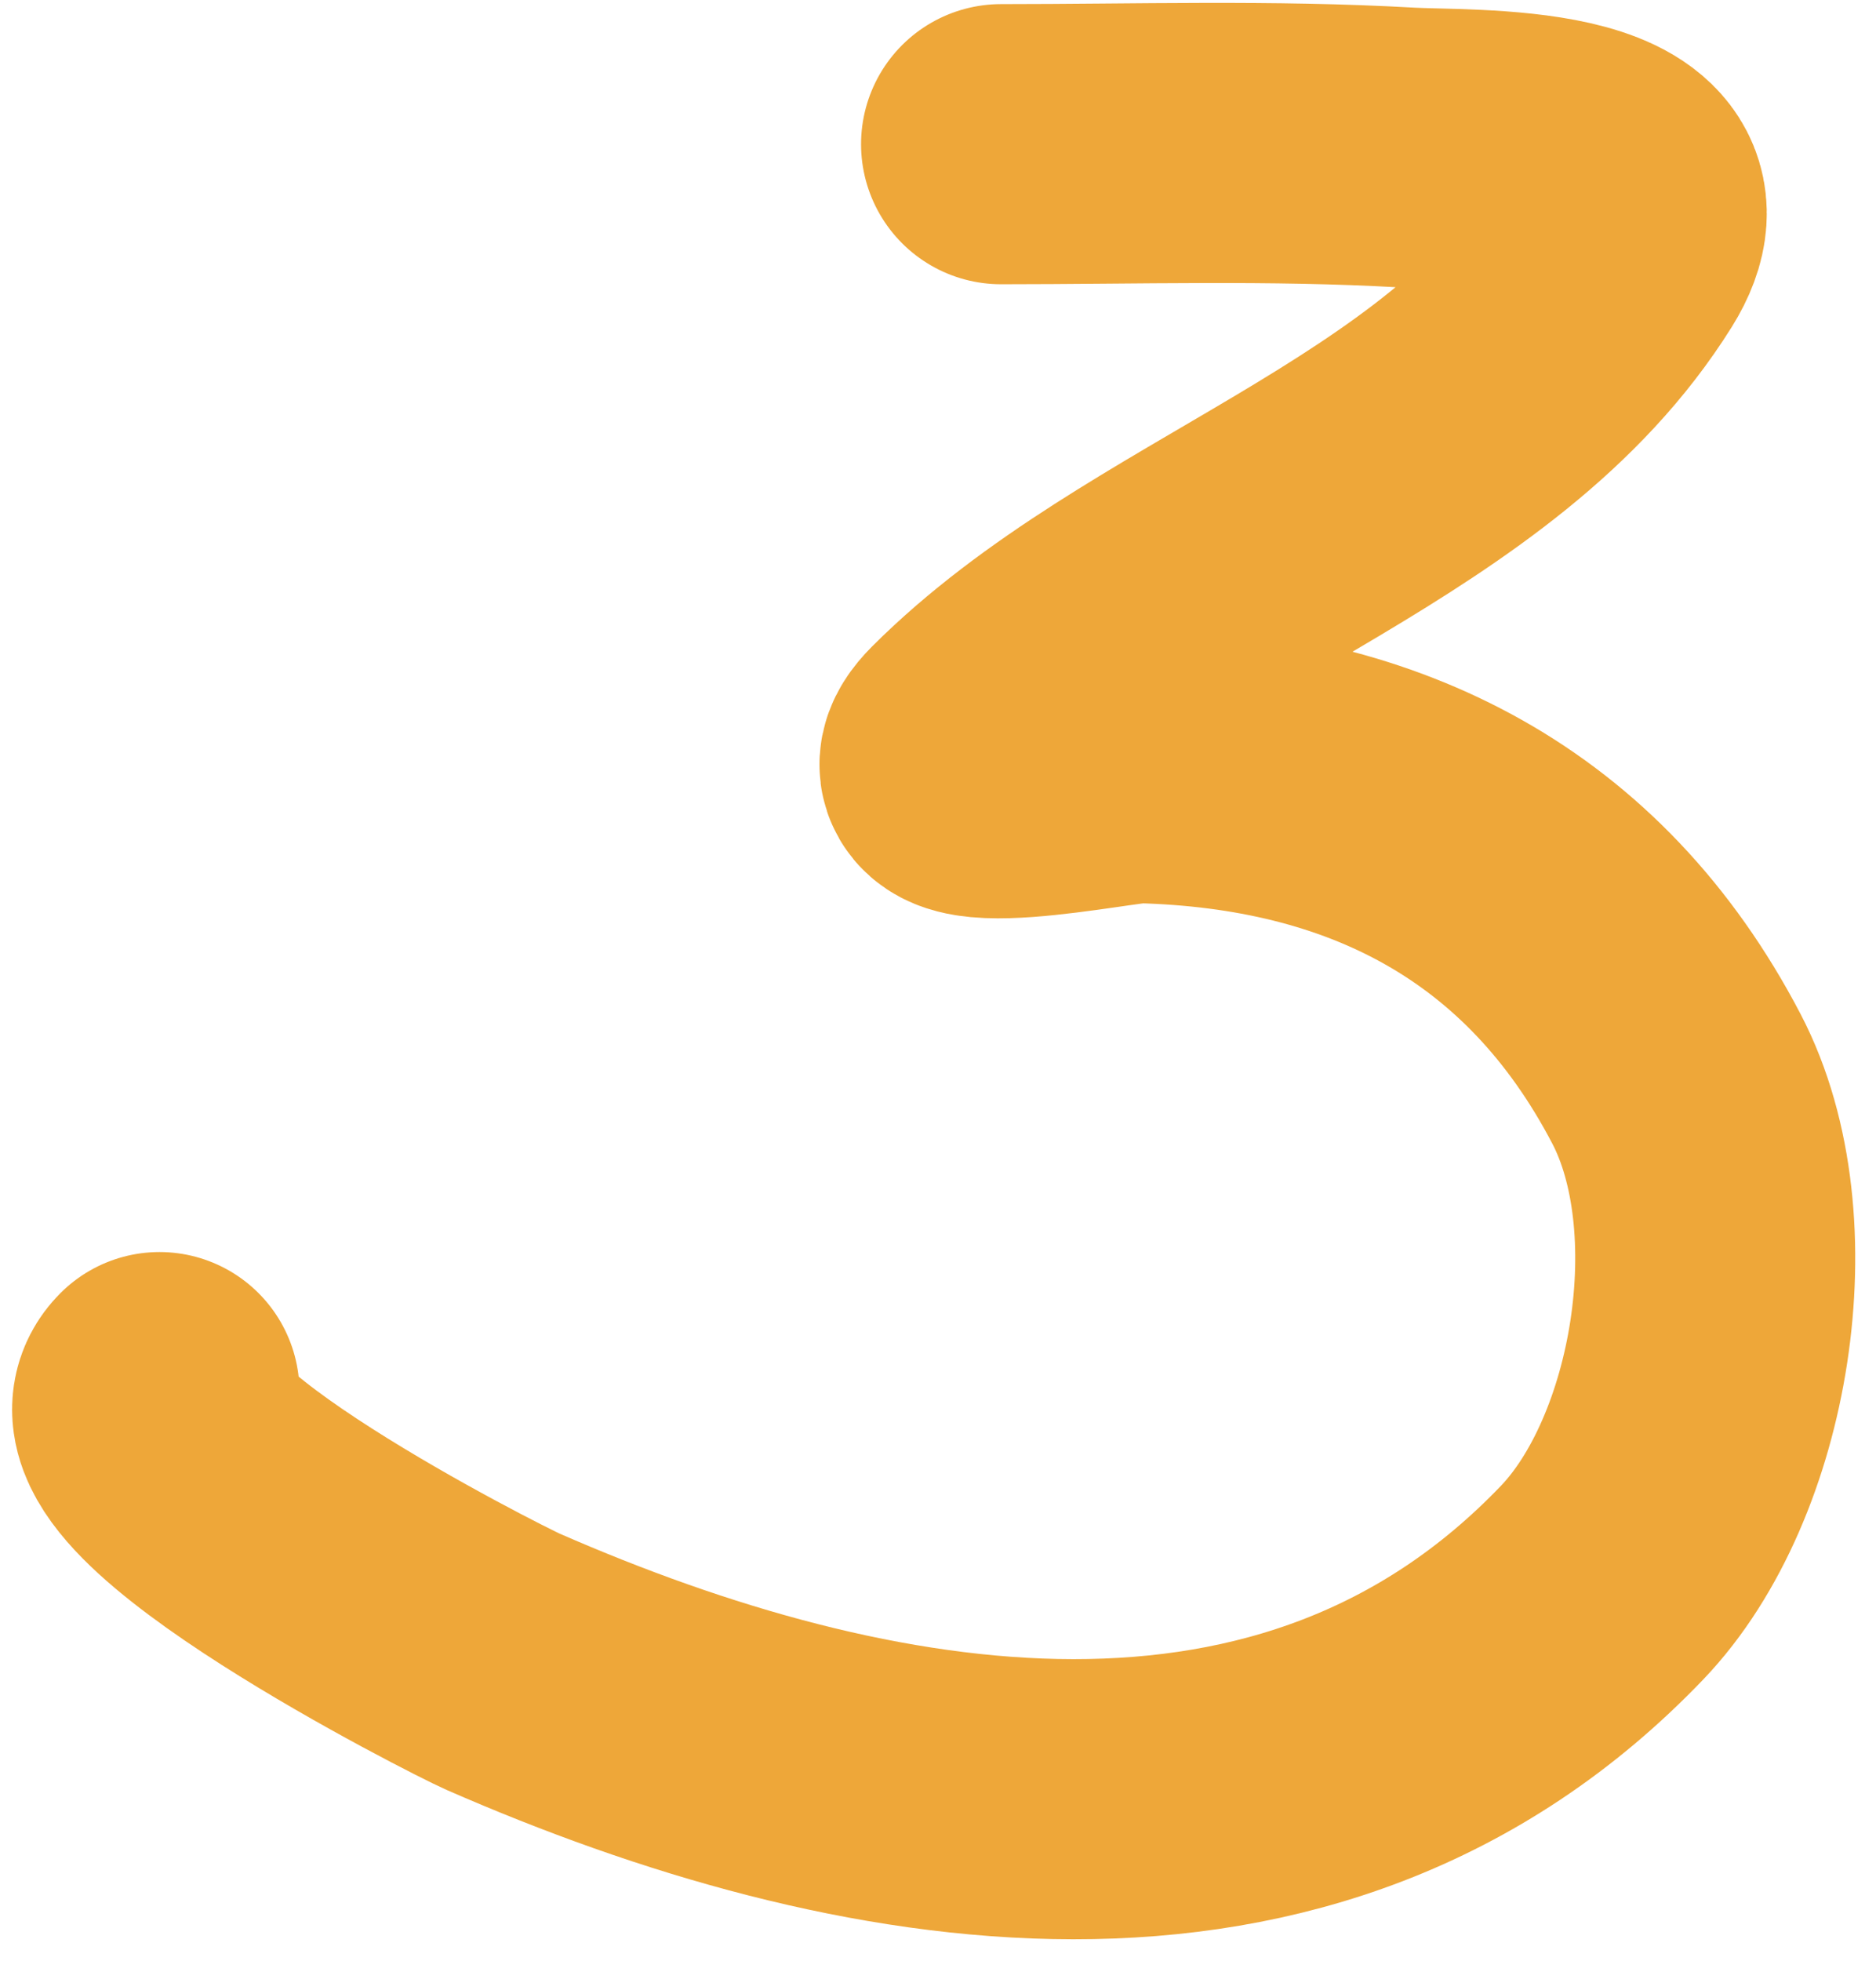 <?xml version="1.0" encoding="UTF-8"?> <svg xmlns="http://www.w3.org/2000/svg" width="67" height="70" viewBox="0 0 67 70" fill="none"> <path d="M35.752 5.147C40.576 5.147 45.426 4.992 50.243 5.266C52.45 5.392 60.093 5.047 57.608 9.023C52.491 17.21 41.347 19.947 34.678 26.616C32.474 28.82 39.795 27.218 40.731 27.242C49.06 27.45 55.848 30.807 59.874 38.513C62.573 43.68 61.133 52.406 57.22 56.493C46.423 67.77 30.724 64.894 17.98 59.325C16.981 58.889 3.389 52.001 5.696 49.694" stroke="#EEA739" stroke-width="10" stroke-linecap="round"></path> </svg> 